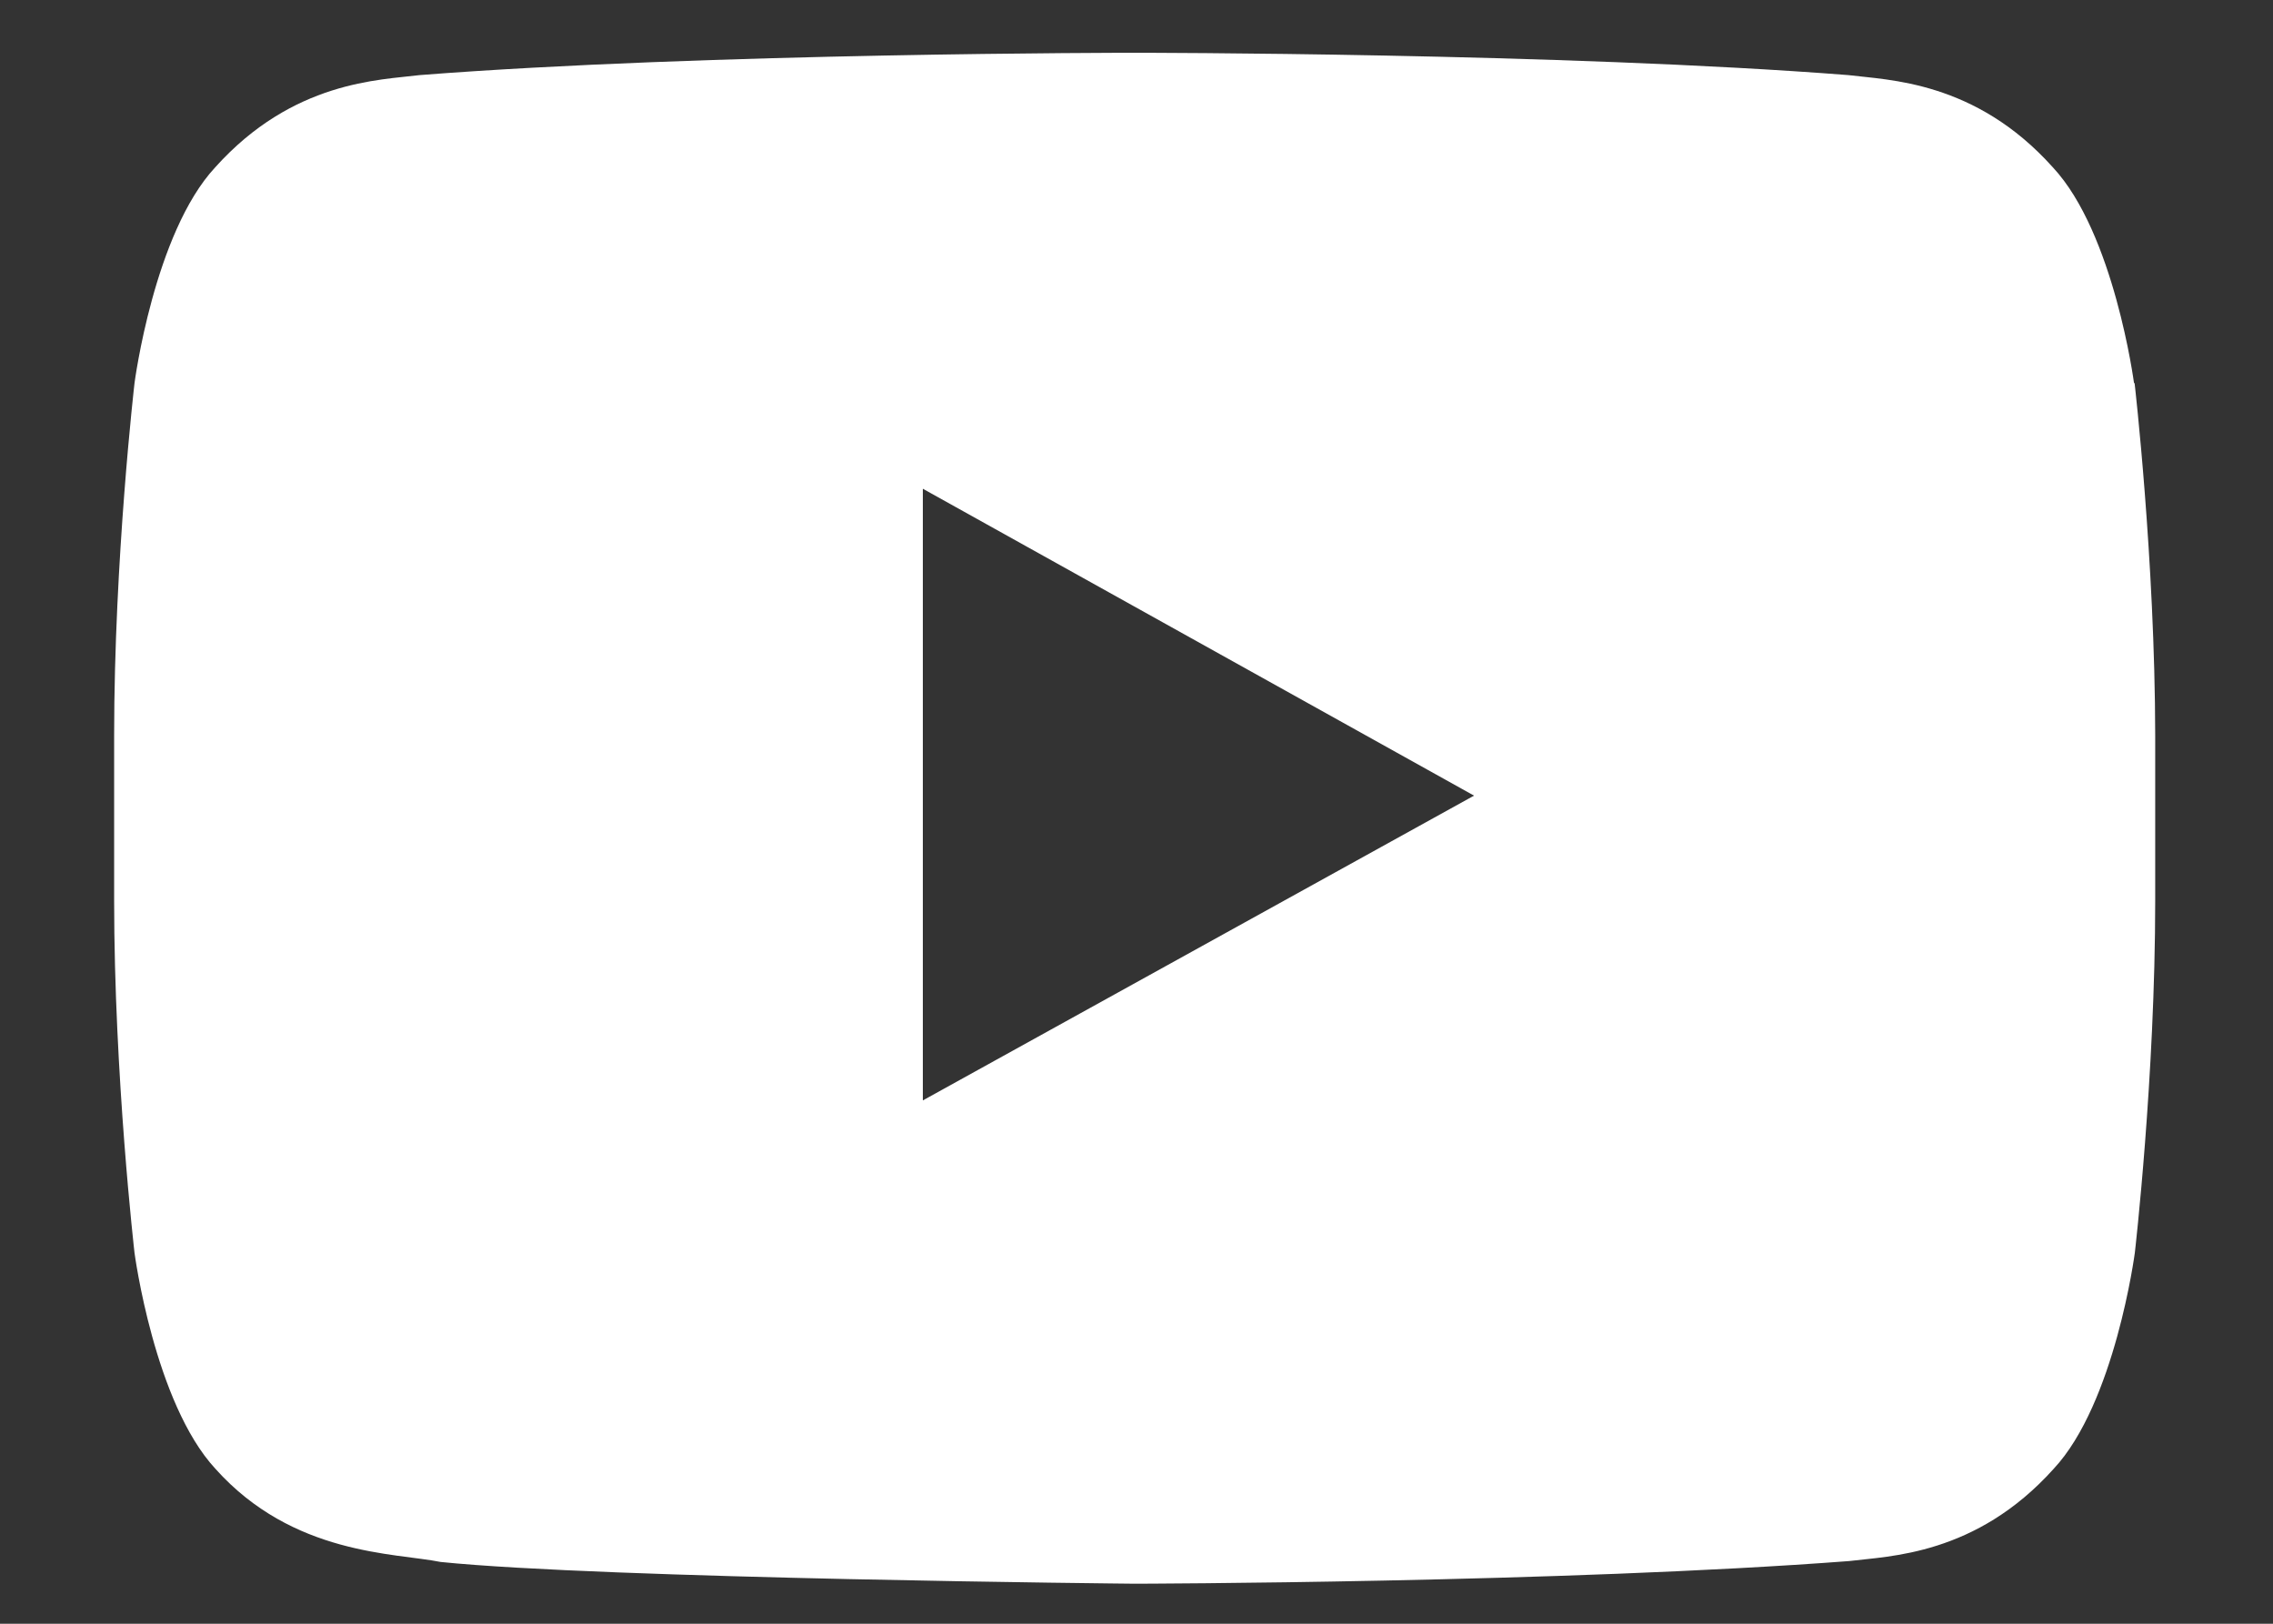 <svg width="28" height="20" viewBox="0 0 28 20" fill="none" xmlns="http://www.w3.org/2000/svg">
<rect x="0" y="0" width="28" height="20" fill="#333333" stroke="none"/>
<path fill-rule="evenodd" clip-rule="evenodd" d="M26.288 4.719C26.288 4.719 26.044 2.871 25.288 2.061C24.332 0.994 23.259 0.987 22.768 0.925C19.254 0.65 13.974 0.65 13.974 0.65H13.964C13.964 0.65 8.687 0.65 5.17 0.925C4.679 0.987 3.61 0.994 2.651 2.061C1.898 2.871 1.657 4.719 1.657 4.719C1.657 4.719 1.406 6.886 1.406 9.059V11.09C1.406 13.257 1.657 15.431 1.657 15.431C1.657 15.431 1.901 17.278 2.654 18.092C3.61 19.159 4.868 19.126 5.428 19.239C7.439 19.445 13.978 19.507 13.978 19.507C13.978 19.507 19.261 19.496 22.778 19.228C23.27 19.166 24.339 19.159 25.298 18.092C26.054 17.282 26.298 15.431 26.298 15.431C26.298 15.431 26.549 13.264 26.549 11.09V9.059C26.546 6.893 26.295 4.719 26.295 4.719H26.288ZM11.368 13.557V6.02L18.158 9.8L11.368 13.554V13.557Z" fill="white"/>
</svg>
